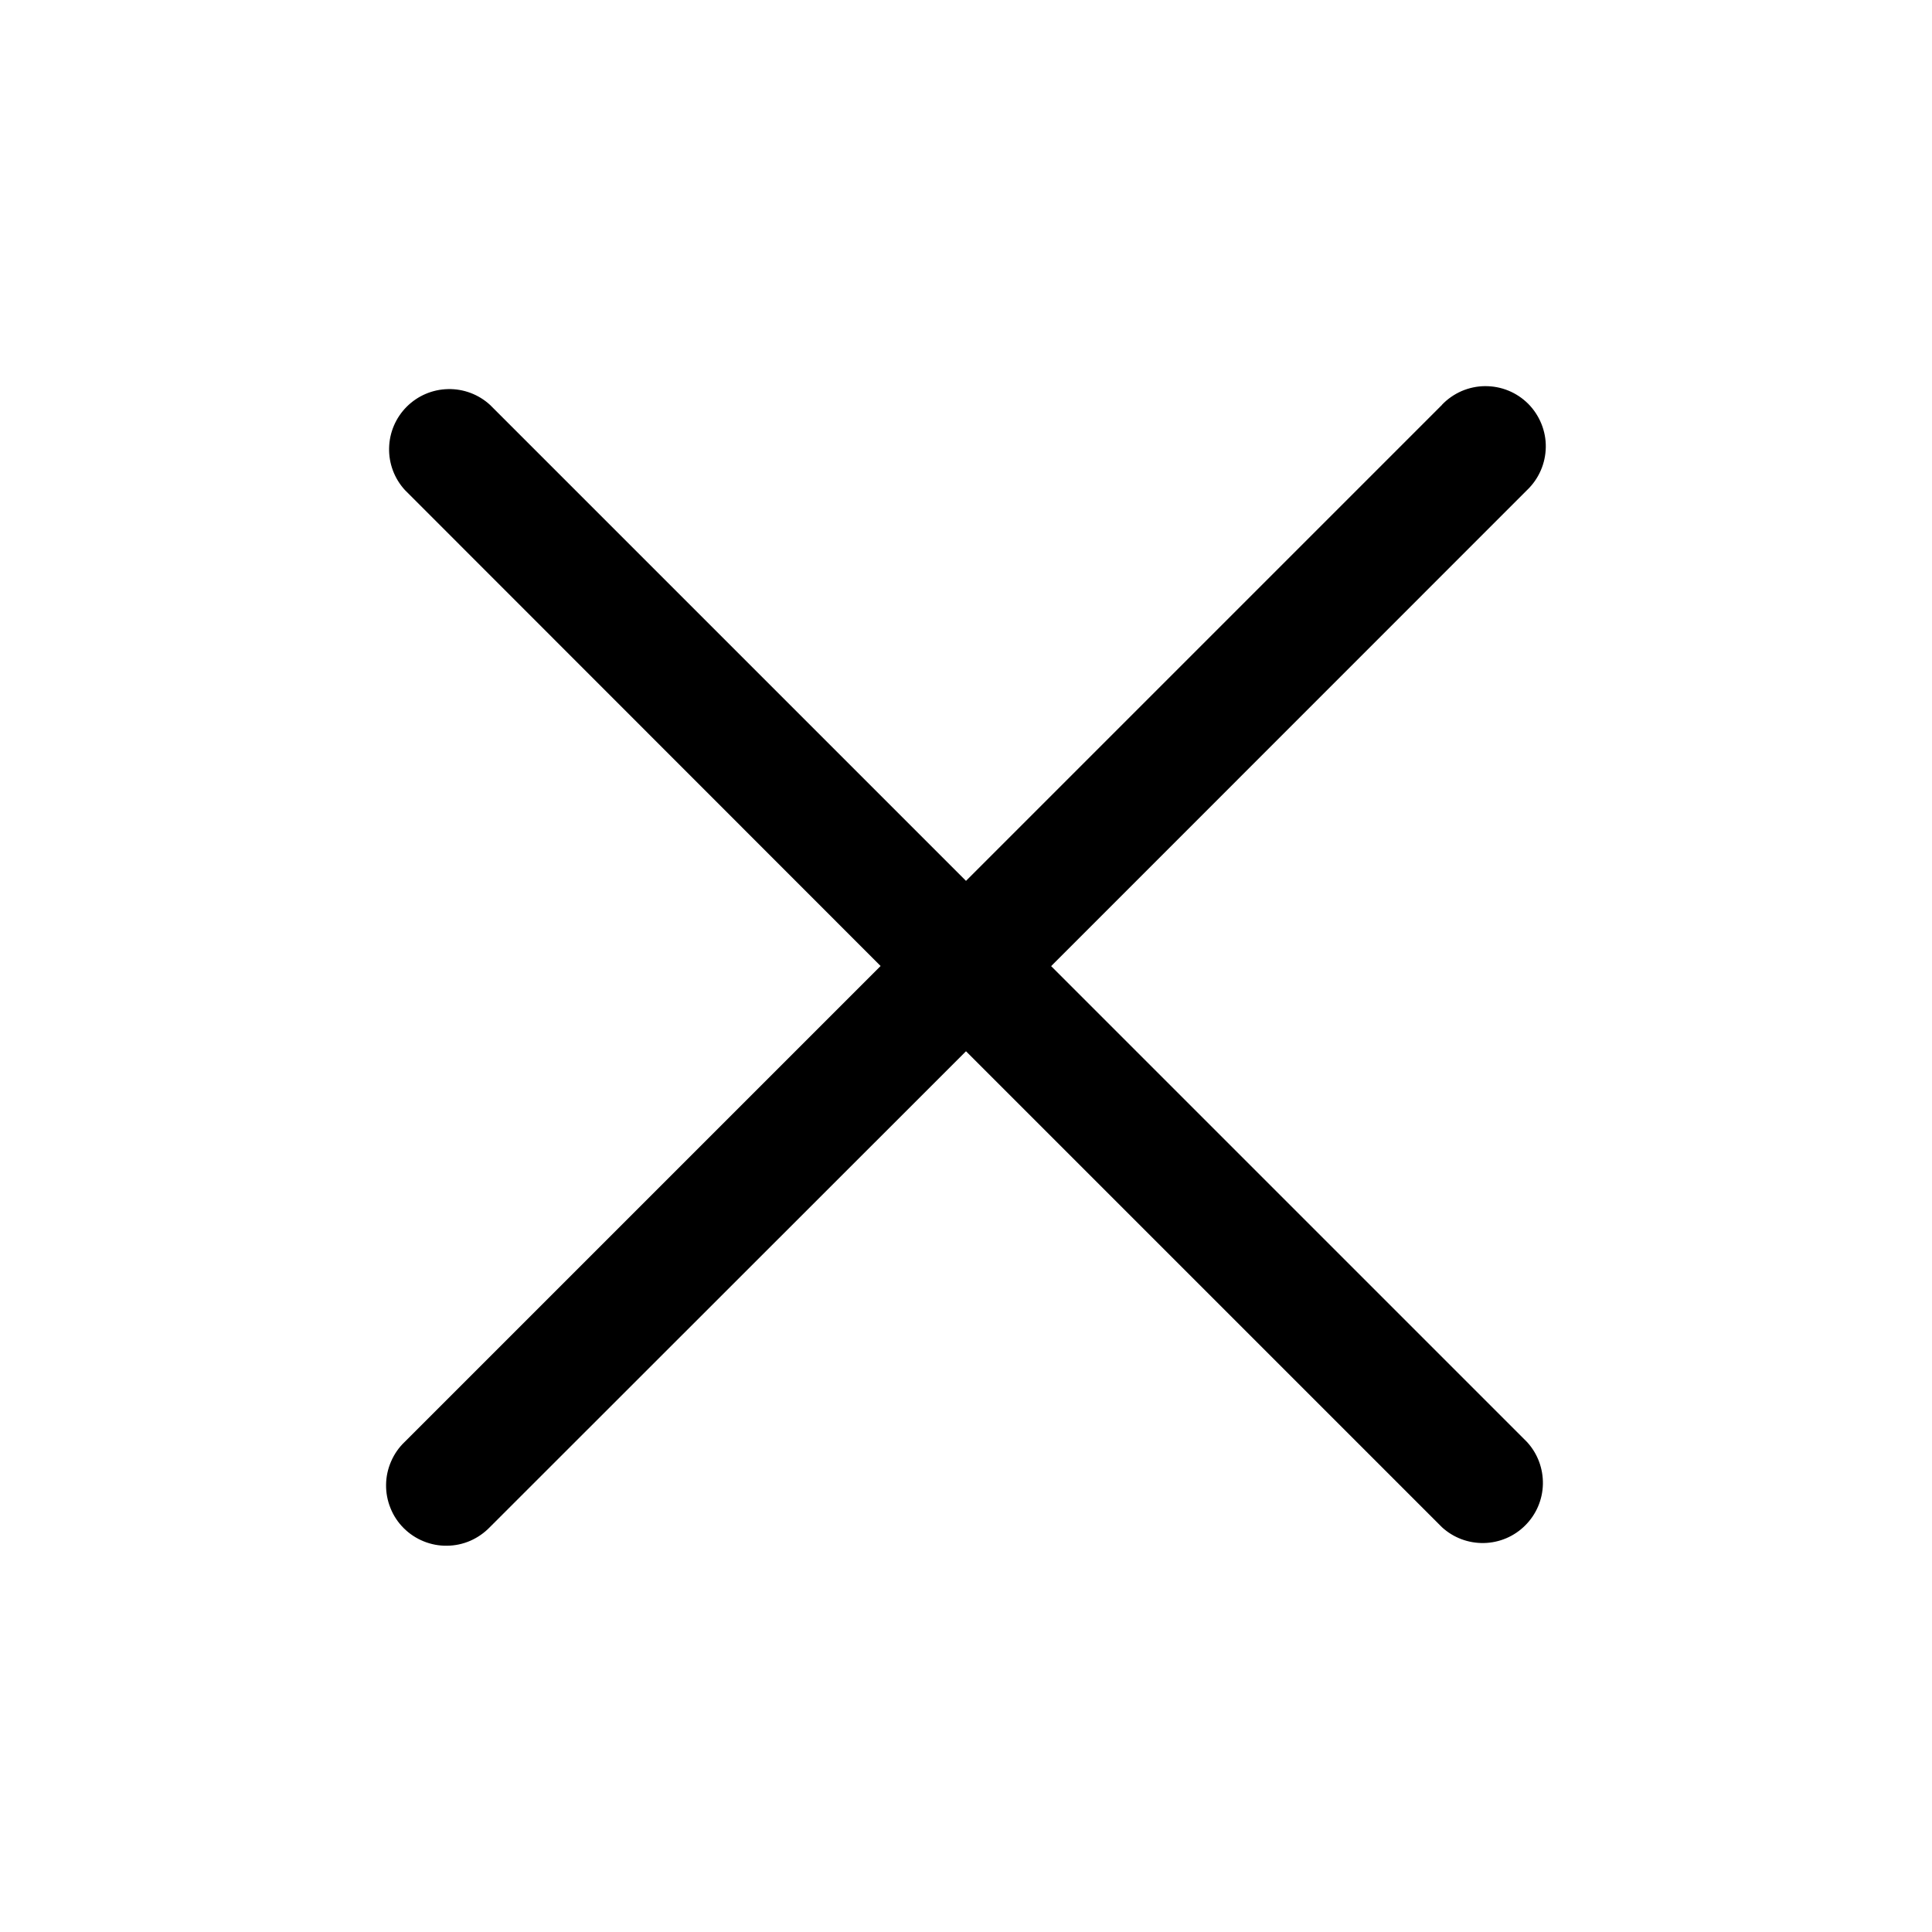<svg width="30" height="30" viewBox="0 0 30 30" fill="none" xmlns="http://www.w3.org/2000/svg">
<path d="M22.391 6.287L15 13.678L7.609 6.287C7.431 6.124 7.197 6.036 6.956 6.042C6.715 6.047 6.486 6.145 6.315 6.316C6.145 6.486 6.047 6.716 6.042 6.956C6.036 7.197 6.124 7.431 6.287 7.609L13.674 15L6.285 22.389C6.194 22.475 6.122 22.579 6.073 22.693C6.023 22.807 5.996 22.93 5.995 23.055C5.993 23.18 6.017 23.304 6.064 23.419C6.11 23.535 6.18 23.64 6.268 23.728C6.356 23.816 6.461 23.886 6.577 23.933C6.692 23.98 6.816 24.004 6.941 24.002C7.065 24.001 7.188 23.975 7.303 23.925C7.417 23.875 7.52 23.803 7.607 23.713L15 16.324L22.391 23.715C22.569 23.878 22.802 23.965 23.043 23.96C23.284 23.955 23.514 23.857 23.684 23.686C23.855 23.516 23.953 23.286 23.958 23.046C23.963 22.805 23.876 22.571 23.713 22.393L16.322 15.002L23.713 7.609C23.803 7.523 23.875 7.42 23.925 7.305C23.975 7.191 24.001 7.068 24.003 6.943C24.005 6.818 23.981 6.695 23.934 6.579C23.887 6.464 23.818 6.359 23.73 6.27C23.641 6.182 23.537 6.112 23.421 6.065C23.306 6.018 23.182 5.995 23.057 5.996C22.933 5.997 22.809 6.024 22.695 6.073C22.581 6.123 22.477 6.195 22.391 6.285V6.287Z" fill="black"/>
</svg>
